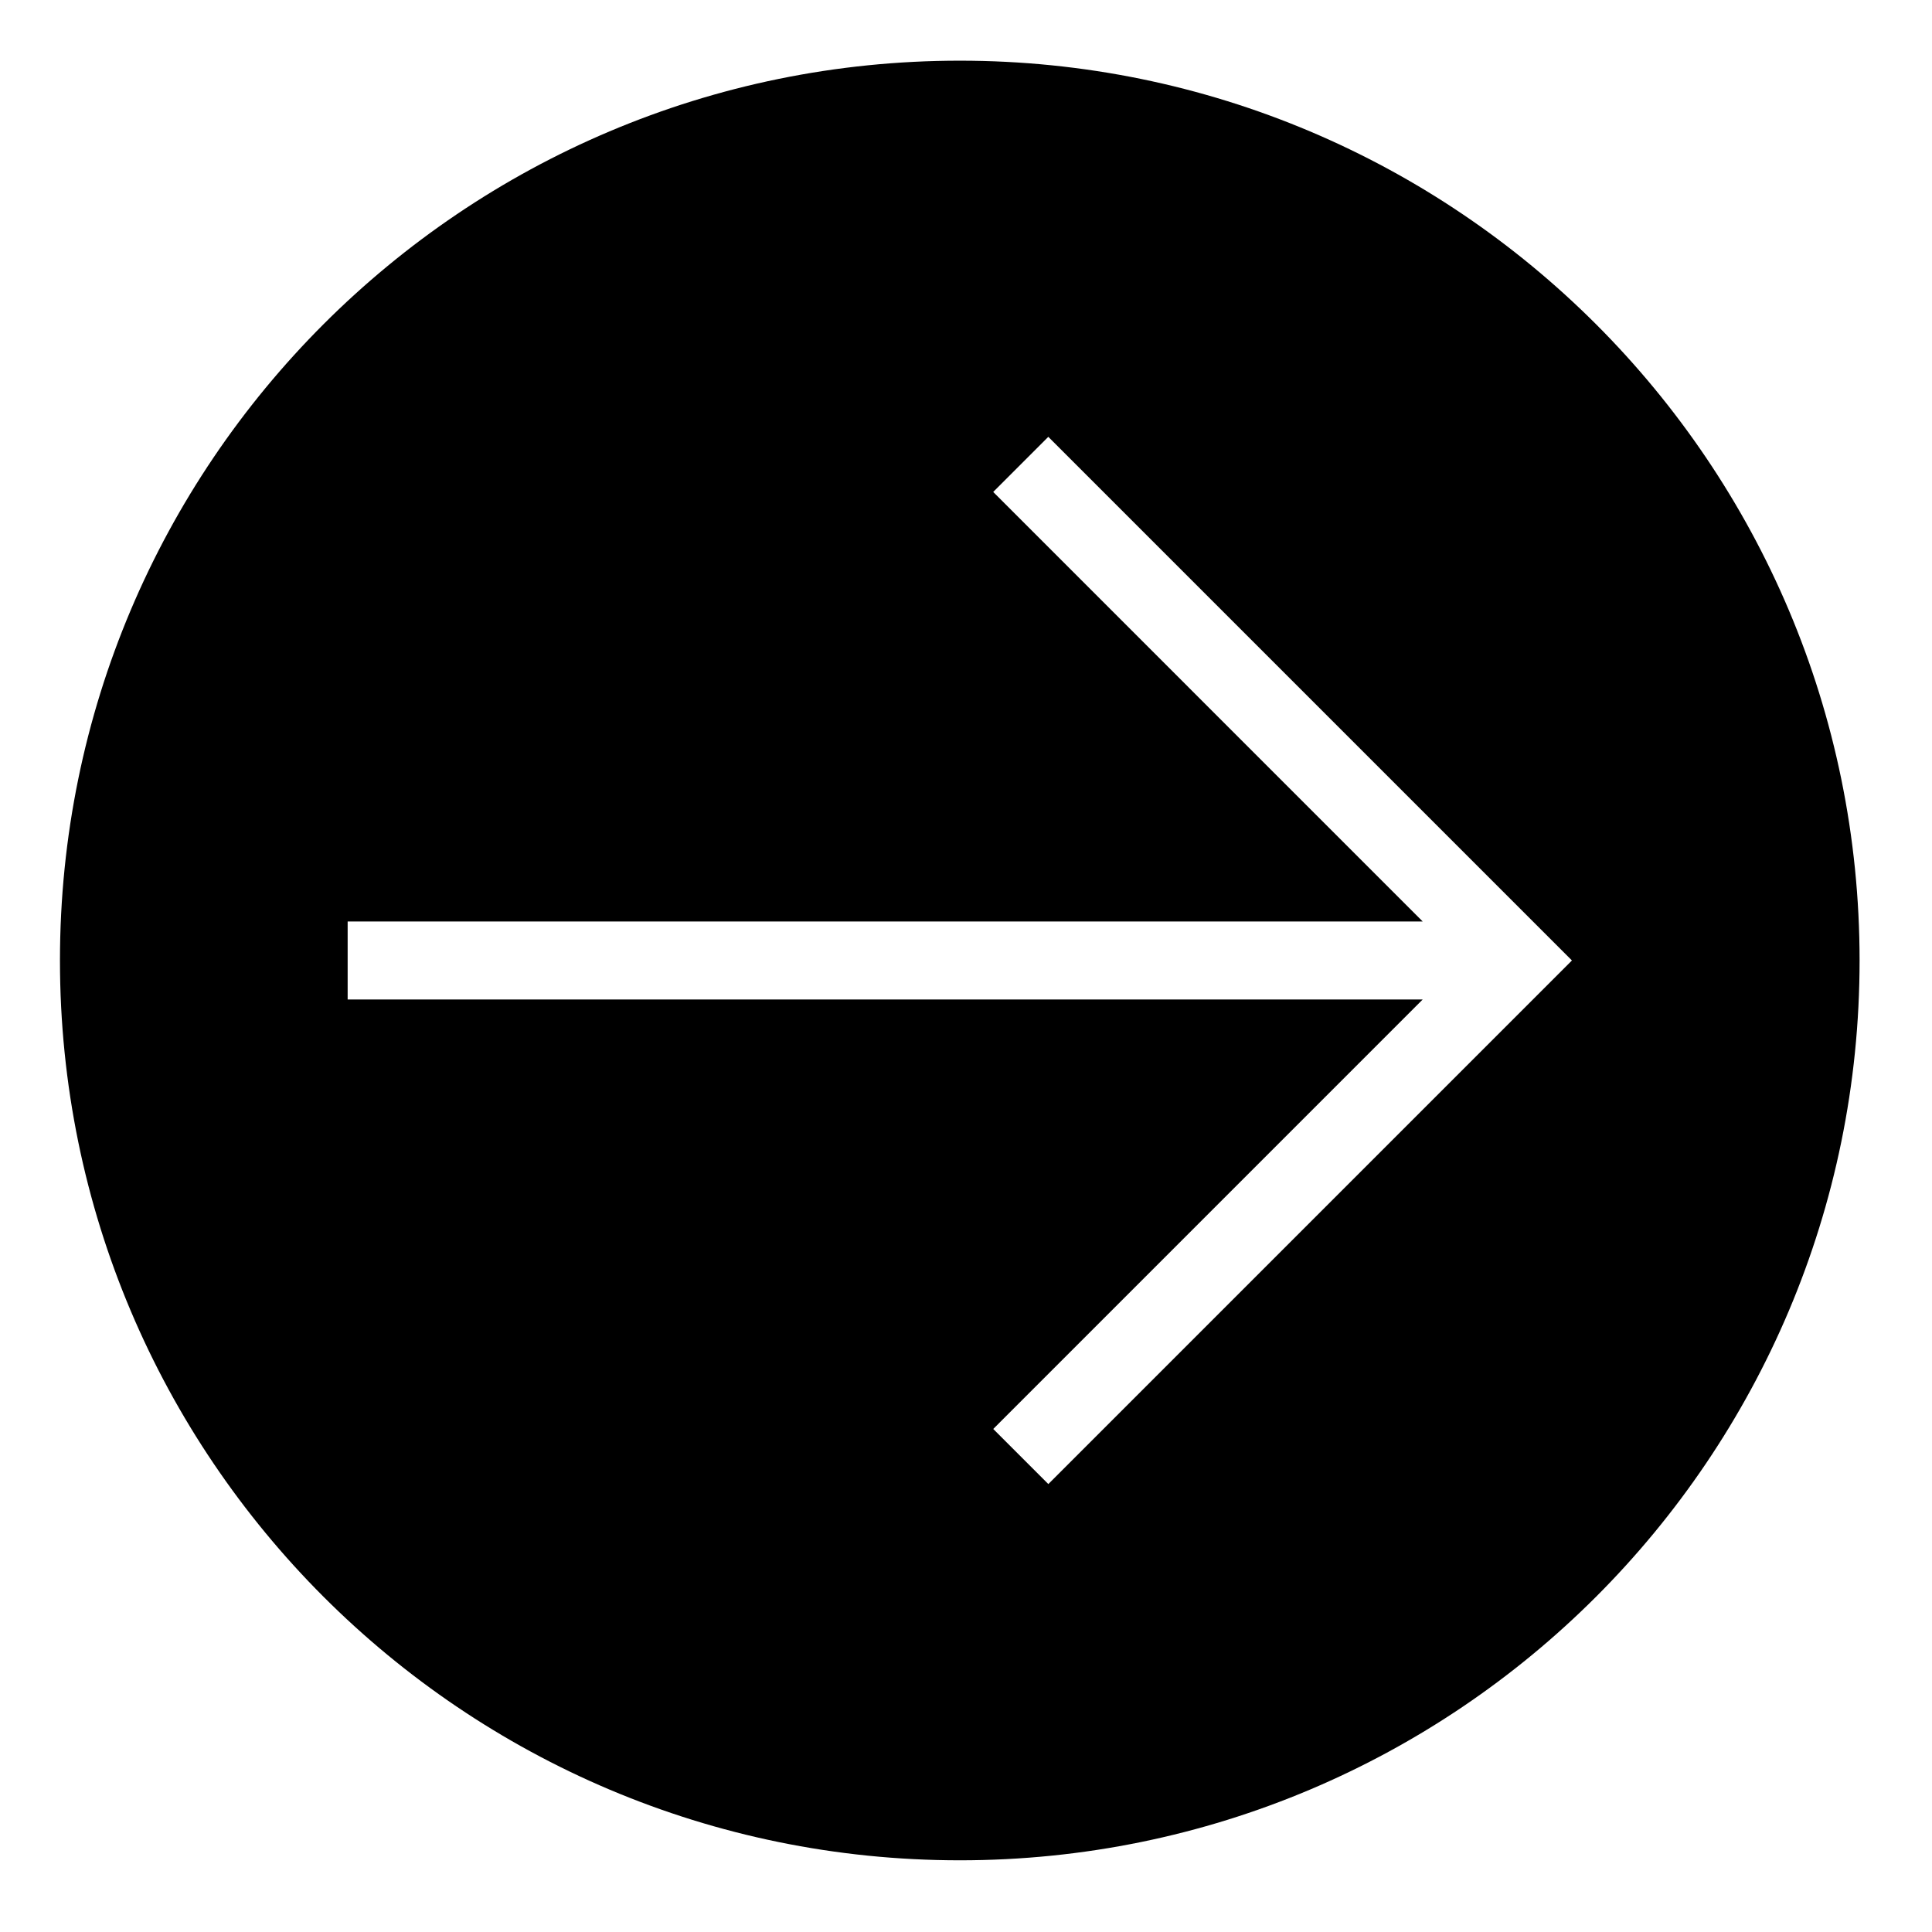<?xml version="1.0" encoding="UTF-8"?>
<!-- The Best Svg Icon site in the world: iconSvg.co, Visit us! https://iconsvg.co -->
<svg fill="#000000" width="800px" height="800px" version="1.1" viewBox="144 144 512 512" xmlns="http://www.w3.org/2000/svg">
 <path d="m636.81 398.54c0 131.7-106.75 238.46-238.46 238.46-131.7-0.004-238.46-106.77-238.46-238.46 0-131.69 106.76-238.46 238.46-238.46s238.46 106.77 238.46 238.46zm-400.68-10.324v20.656h284.9l-113.81 113.82 14.602 14.602 138.76-138.76-138.77-138.77-14.602 14.609 113.82 113.83h-284.91"/>
</svg>